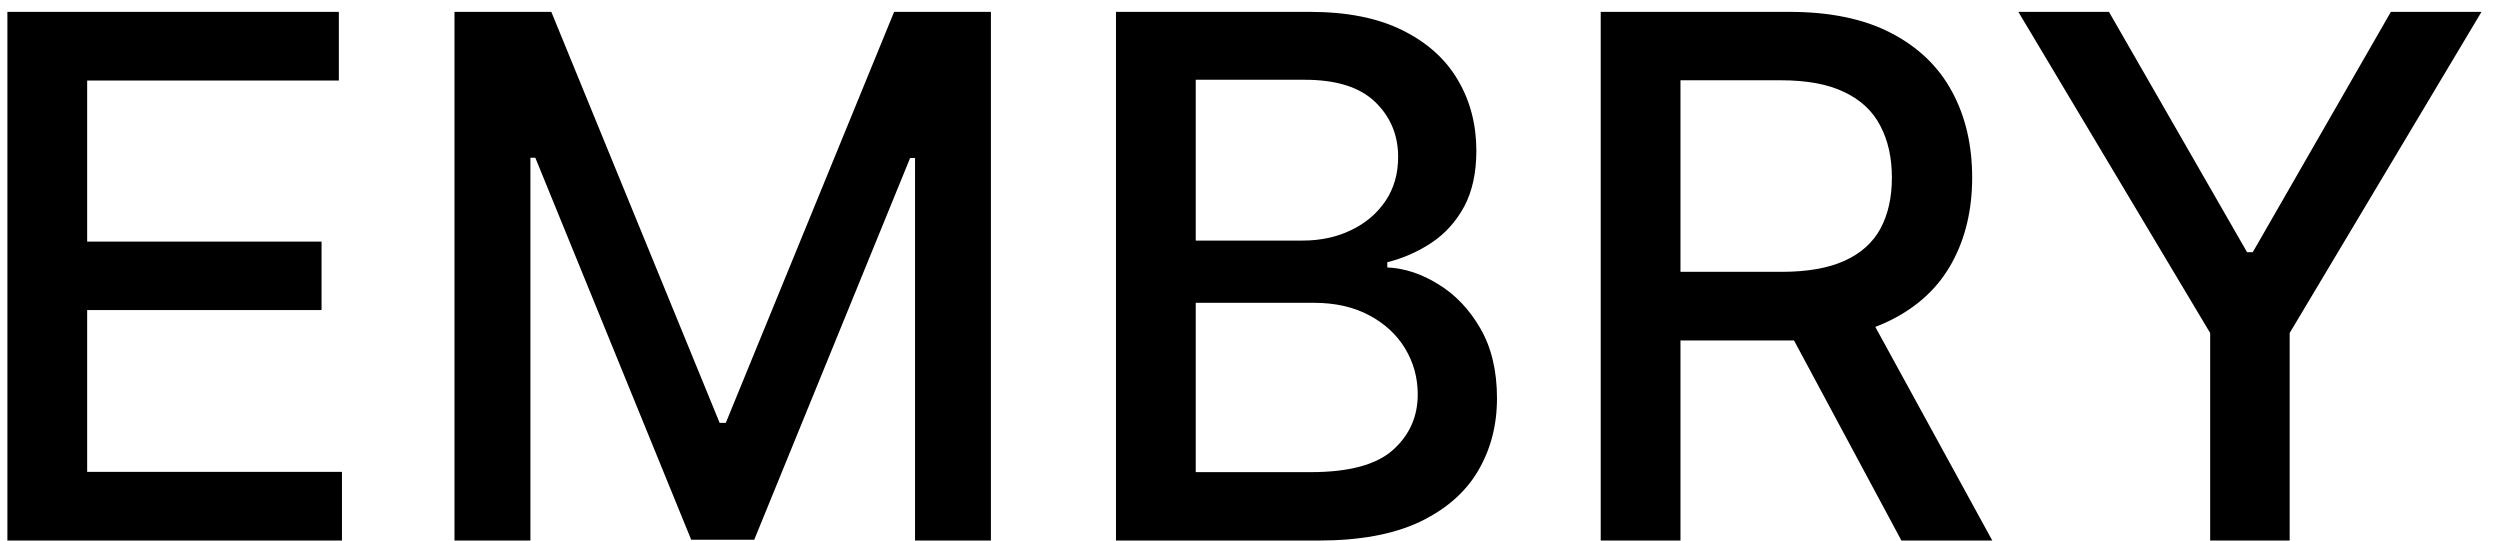 <?xml version="1.0" encoding="UTF-8"?>
<svg xmlns="http://www.w3.org/2000/svg" width="74" height="16" viewBox="0 0 74 16" fill="none">
  <path d="M0.219 16V0.351H10.03V2.384H2.58V7.152H9.518V9.177H2.58V13.967H10.122V16H0.219ZM13.453 0.351H16.319L21.301 12.516H21.484L26.466 0.351H29.331V16H27.085V4.676H26.94L22.325 15.977H20.46L15.845 4.668H15.7V16H13.453V0.351ZM33.033 16V0.351H38.764C39.874 0.351 40.794 0.534 41.522 0.901C42.251 1.263 42.796 1.755 43.157 2.376C43.519 2.992 43.7 3.688 43.7 4.462C43.7 5.114 43.58 5.664 43.341 6.112C43.101 6.556 42.781 6.912 42.378 7.182C41.981 7.447 41.543 7.641 41.064 7.763V7.916C41.583 7.941 42.09 8.109 42.584 8.42C43.084 8.726 43.496 9.161 43.822 9.727C44.148 10.292 44.311 10.98 44.311 11.79C44.311 12.589 44.123 13.308 43.746 13.945C43.374 14.576 42.798 15.078 42.019 15.45C41.239 15.817 40.244 16 39.031 16H33.033ZM35.394 13.975H38.802C39.933 13.975 40.743 13.756 41.232 13.318C41.721 12.88 41.965 12.332 41.965 11.675C41.965 11.181 41.841 10.728 41.591 10.315C41.341 9.902 40.985 9.574 40.521 9.329C40.063 9.085 39.518 8.963 38.886 8.963H35.394V13.975ZM35.394 7.121H38.557C39.087 7.121 39.564 7.019 39.986 6.815C40.414 6.612 40.753 6.326 41.003 5.96C41.257 5.588 41.385 5.15 41.385 4.645C41.385 3.998 41.158 3.456 40.705 3.018C40.251 2.58 39.556 2.361 38.619 2.361H35.394V7.121ZM47.381 16V0.351H52.959C54.171 0.351 55.177 0.56 55.977 0.978C56.782 1.395 57.383 1.974 57.78 2.712C58.178 3.446 58.376 4.294 58.376 5.257C58.376 6.214 58.175 7.057 57.773 7.786C57.375 8.509 56.774 9.072 55.969 9.475C55.169 9.877 54.163 10.078 52.951 10.078H48.725V8.046H52.737C53.501 8.046 54.123 7.936 54.602 7.717C55.085 7.498 55.439 7.18 55.664 6.762C55.888 6.344 56 5.842 56 5.257C56 4.666 55.885 4.154 55.656 3.721C55.432 3.288 55.078 2.957 54.594 2.727C54.115 2.493 53.486 2.376 52.706 2.376H49.742V16H47.381ZM55.106 8.94L58.972 16H56.282L52.492 8.94H55.106ZM59.743 0.351H62.425L66.513 7.465H66.682L70.77 0.351H73.452L67.774 9.857V16H65.421V9.857L59.743 0.351Z" fill="black"></path>
</svg>
